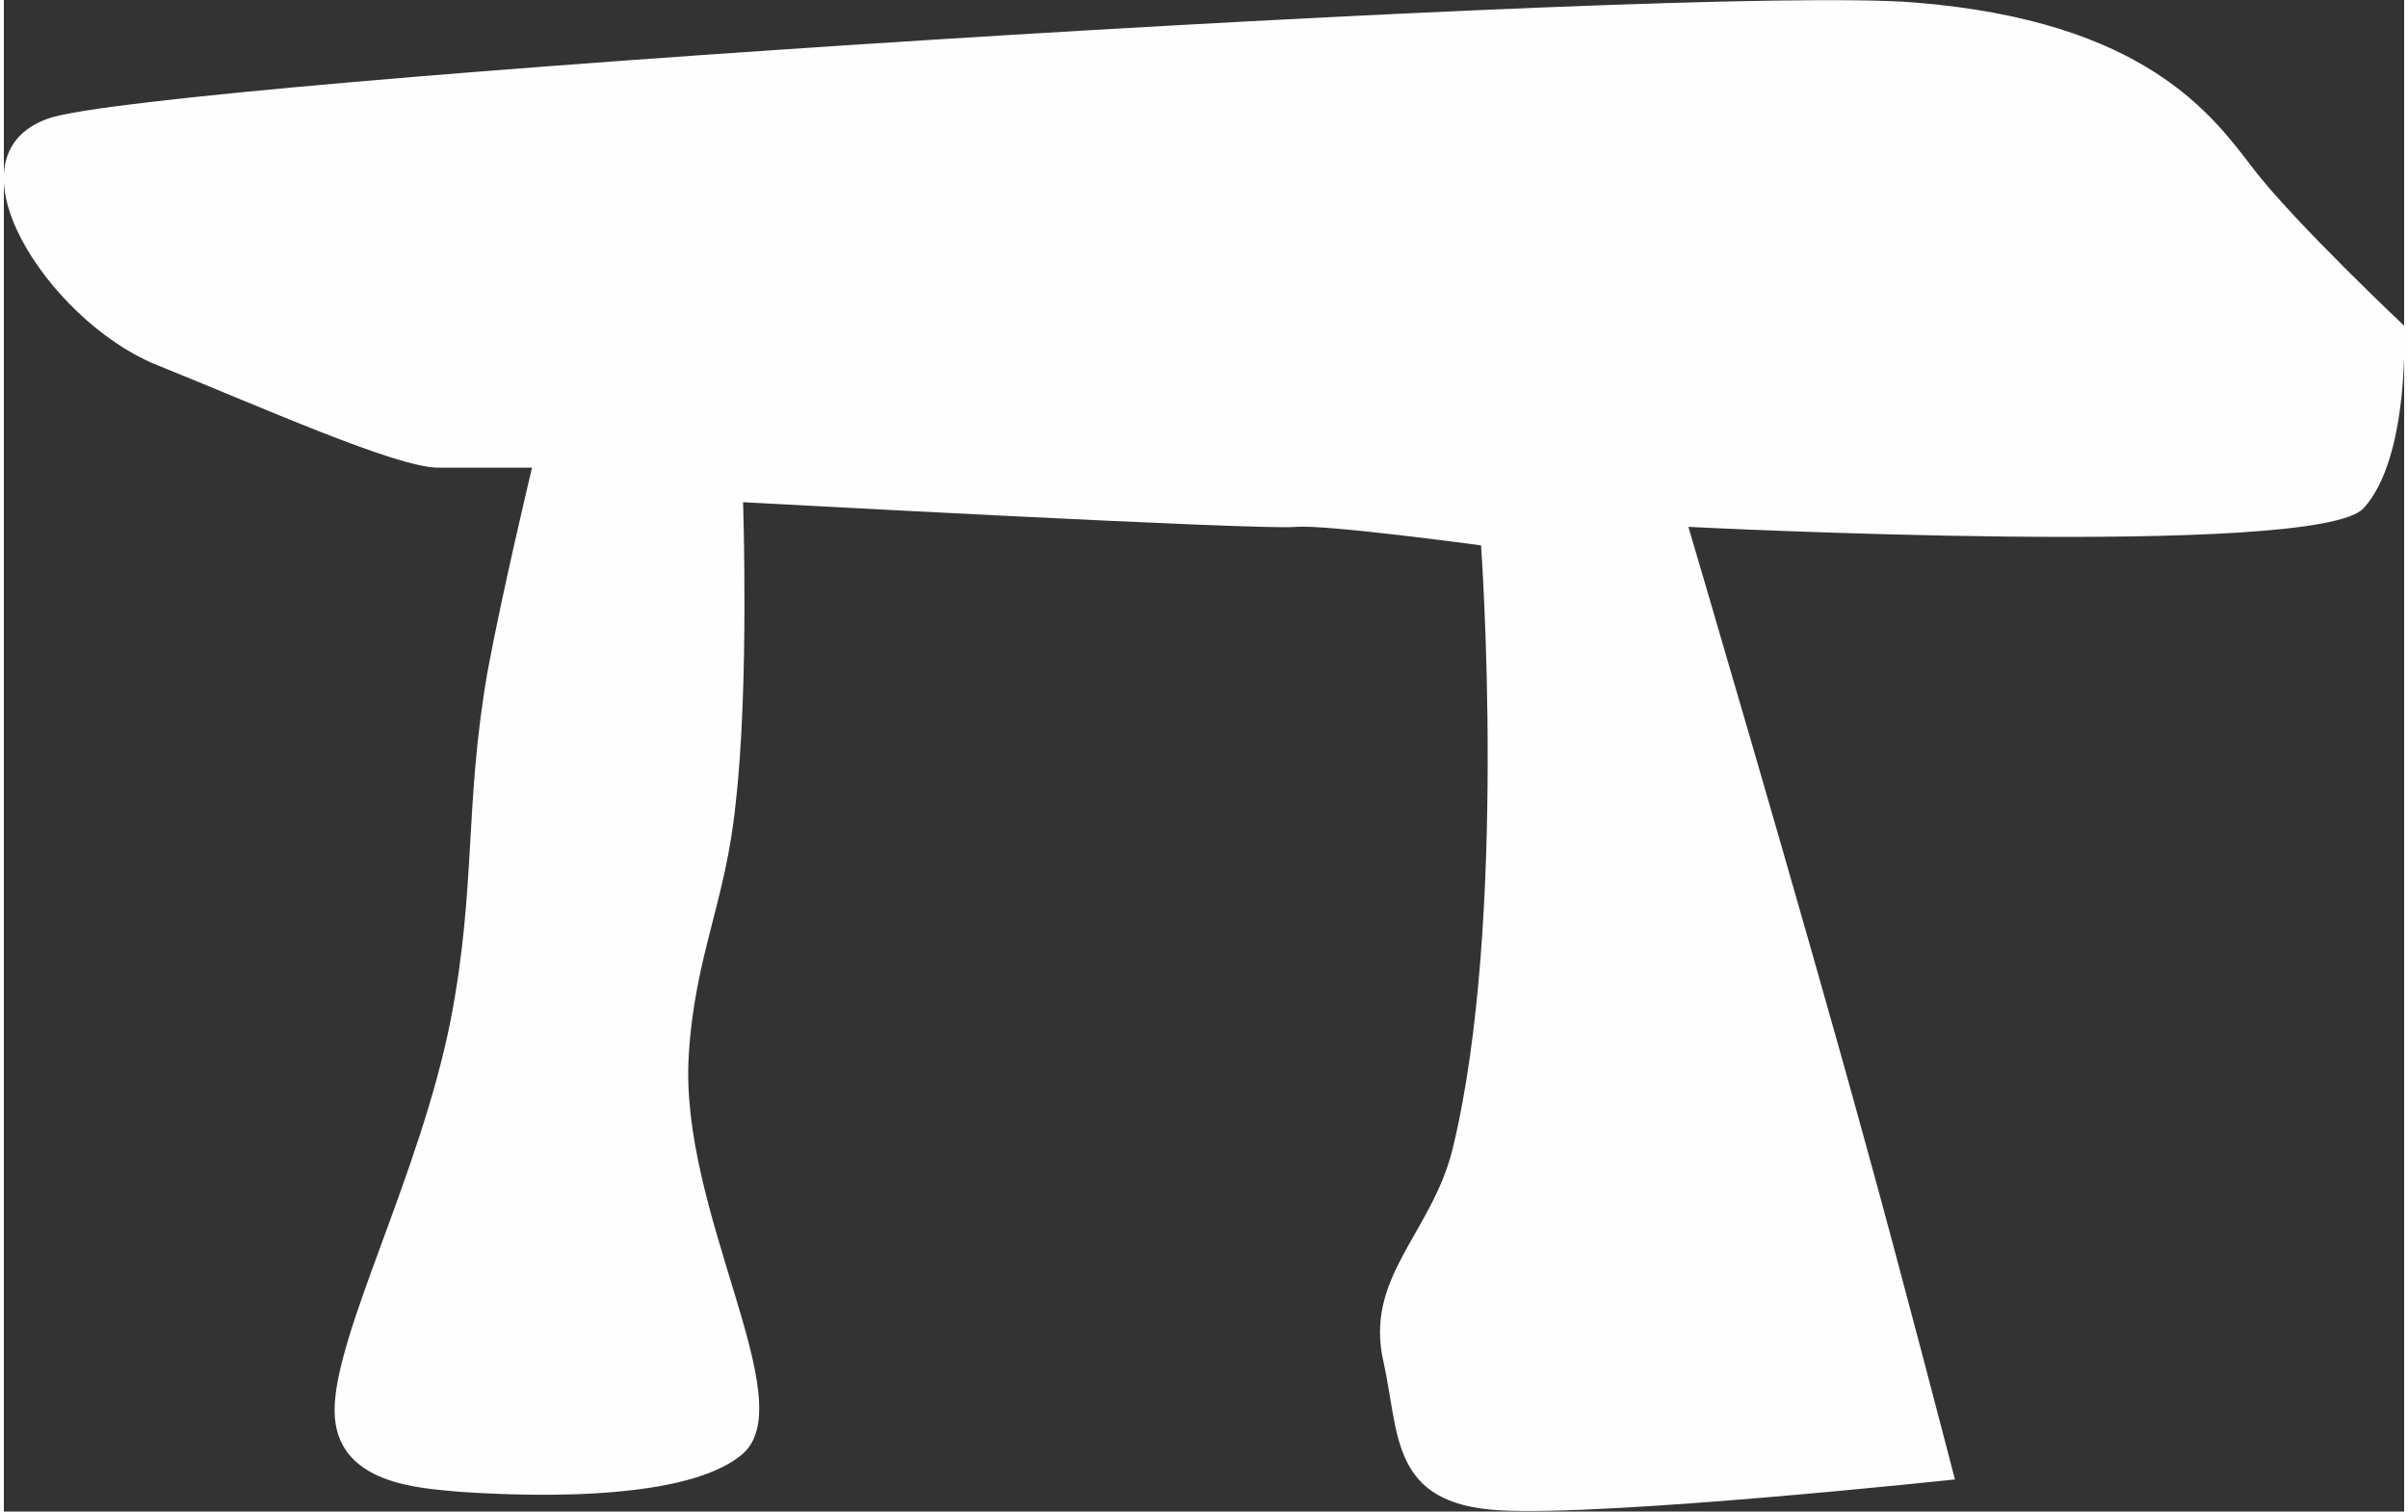 <?xml version="1.0" encoding="UTF-8"?>
<!DOCTYPE svg PUBLIC "-//W3C//DTD SVG 1.1//EN" "http://www.w3.org/Graphics/SVG/1.1/DTD/svg11.dtd">
<!-- Creator: CorelDRAW 2017 -->
<svg xmlns="http://www.w3.org/2000/svg" xml:space="preserve" width="223px" height="140px" version="1.1" style="shape-rendering:geometricPrecision; text-rendering:geometricPrecision; image-rendering:optimizeQuality; fill-rule:evenodd; clip-rule:evenodd"
viewBox="0 0 19450 12250"
 xmlns:xlink="http://www.w3.org/1999/xlink">
 <rect x="0" y="0" width="19450" height="12250" fill="#333333" stroke="none"/>
 <defs>
  <style type="text/css">
   <![CDATA[
    .fil0 {fill:#FEFEFE}
   ]]>
  </style>
 </defs>
 <g id="Layer_x0020_1">
  <path class="fil0" d="M4280 3790c0,0 -240,1000 -360,1650 -190,1090 -90,1740 -300,2830 -250,1260 -940,2540 -940,3160 0,610 710,630 1010,660 310,20 1810,120 2300,-310 480,-430 -520,-1960 -440,-3230 50,-810 300,-1240 380,-2040 110,-950 60,-2440 60,-2440 0,0 4220,230 4480,200 250,-20 1500,150 1500,150 0,0 220,3040 -230,4890 -170,690 -720,1040 -560,1730 130,580 50,1150 940,1200 890,50 3690,-250 3690,-250 0,0 -440,-1700 -740,-2780 -530,-1930 -1420,-4940 -1420,-4940 0,0 5090,260 5470,-150 380,-410 330,-1480 330,-1480 0,0 -890,-840 -1220,-1270 -330,-430 -870,-1200 -2750,-1350 -1880,-150 -14260,640 -15120,940 -870,310 0,1630 860,1990 870,350 1960,840 2300,840 330,0 760,0 760,0z"/>
 </g>
</svg>
